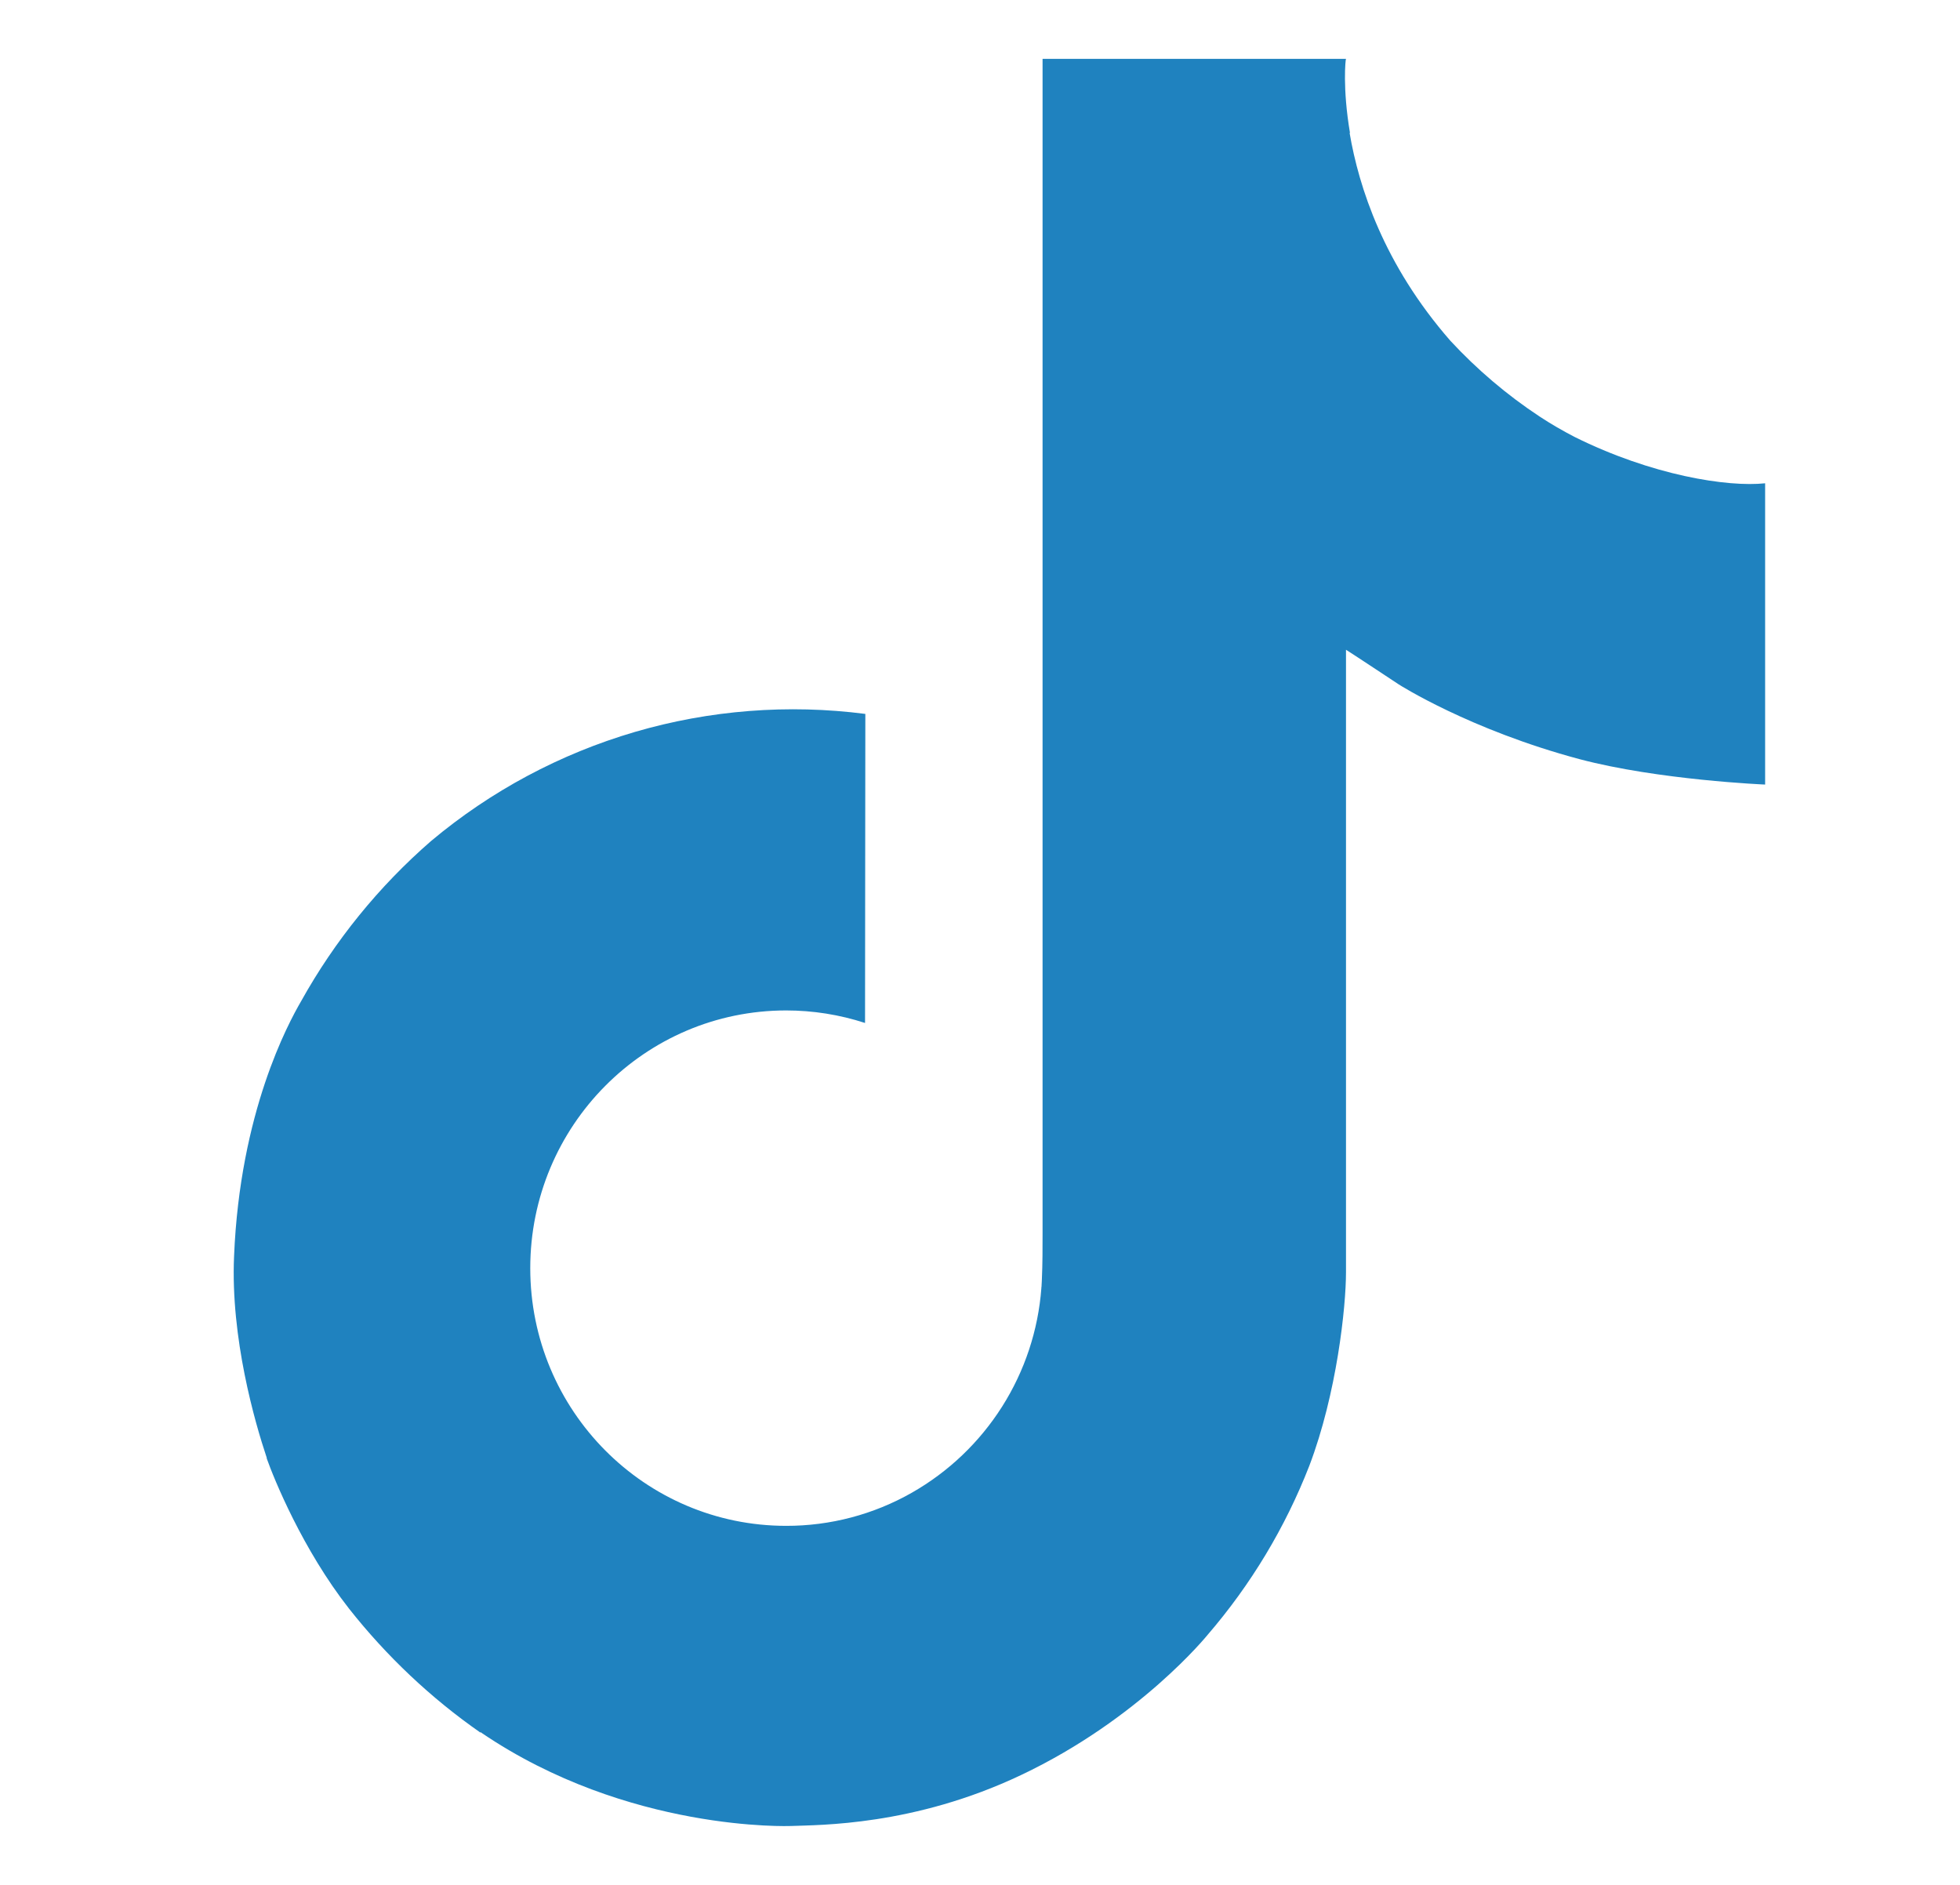 <svg width="26" height="25" viewBox="0 0 26 25" fill="none" xmlns="http://www.w3.org/2000/svg">
<g id="logo-tiktok">
<path id="Vector" d="M20.885 5.794C20.727 5.712 20.573 5.623 20.424 5.525C19.99 5.239 19.592 4.9 19.239 4.519C18.355 3.507 18.025 2.481 17.903 1.763H17.908C17.807 1.167 17.849 0.781 17.855 0.781H13.83V16.347C13.83 16.556 13.83 16.762 13.821 16.966C13.821 16.992 13.818 17.015 13.817 17.043C13.817 17.054 13.817 17.065 13.814 17.077C13.814 17.08 13.814 17.083 13.814 17.086C13.772 17.644 13.593 18.184 13.293 18.657C12.993 19.13 12.582 19.522 12.095 19.799C11.587 20.088 11.013 20.239 10.429 20.238C8.554 20.238 7.034 18.709 7.034 16.82C7.034 14.932 8.554 13.402 10.429 13.402C10.784 13.402 11.137 13.458 11.475 13.568L11.479 9.469C10.455 9.337 9.414 9.418 8.422 9.708C7.43 9.999 6.51 10.491 5.718 11.155C5.024 11.758 4.441 12.477 3.994 13.28C3.824 13.573 3.183 14.751 3.105 16.661C3.057 17.746 3.382 18.869 3.538 19.334V19.343C3.635 19.617 4.014 20.55 4.63 21.336C5.128 21.967 5.715 22.522 6.374 22.981V22.972L6.384 22.981C8.332 24.306 10.493 24.219 10.493 24.219C10.867 24.204 12.12 24.219 13.543 23.544C15.121 22.797 16.02 21.683 16.02 21.683C16.593 21.018 17.05 20.259 17.369 19.44C17.733 18.483 17.855 17.334 17.855 16.875V8.618C17.904 8.647 18.554 9.077 18.554 9.077C18.554 9.077 19.491 9.678 20.953 10.069C22.002 10.347 23.415 10.406 23.415 10.406V6.41C22.92 6.463 21.915 6.307 20.885 5.794Z" fill="#1F82BF"/>
</g>
</svg>
